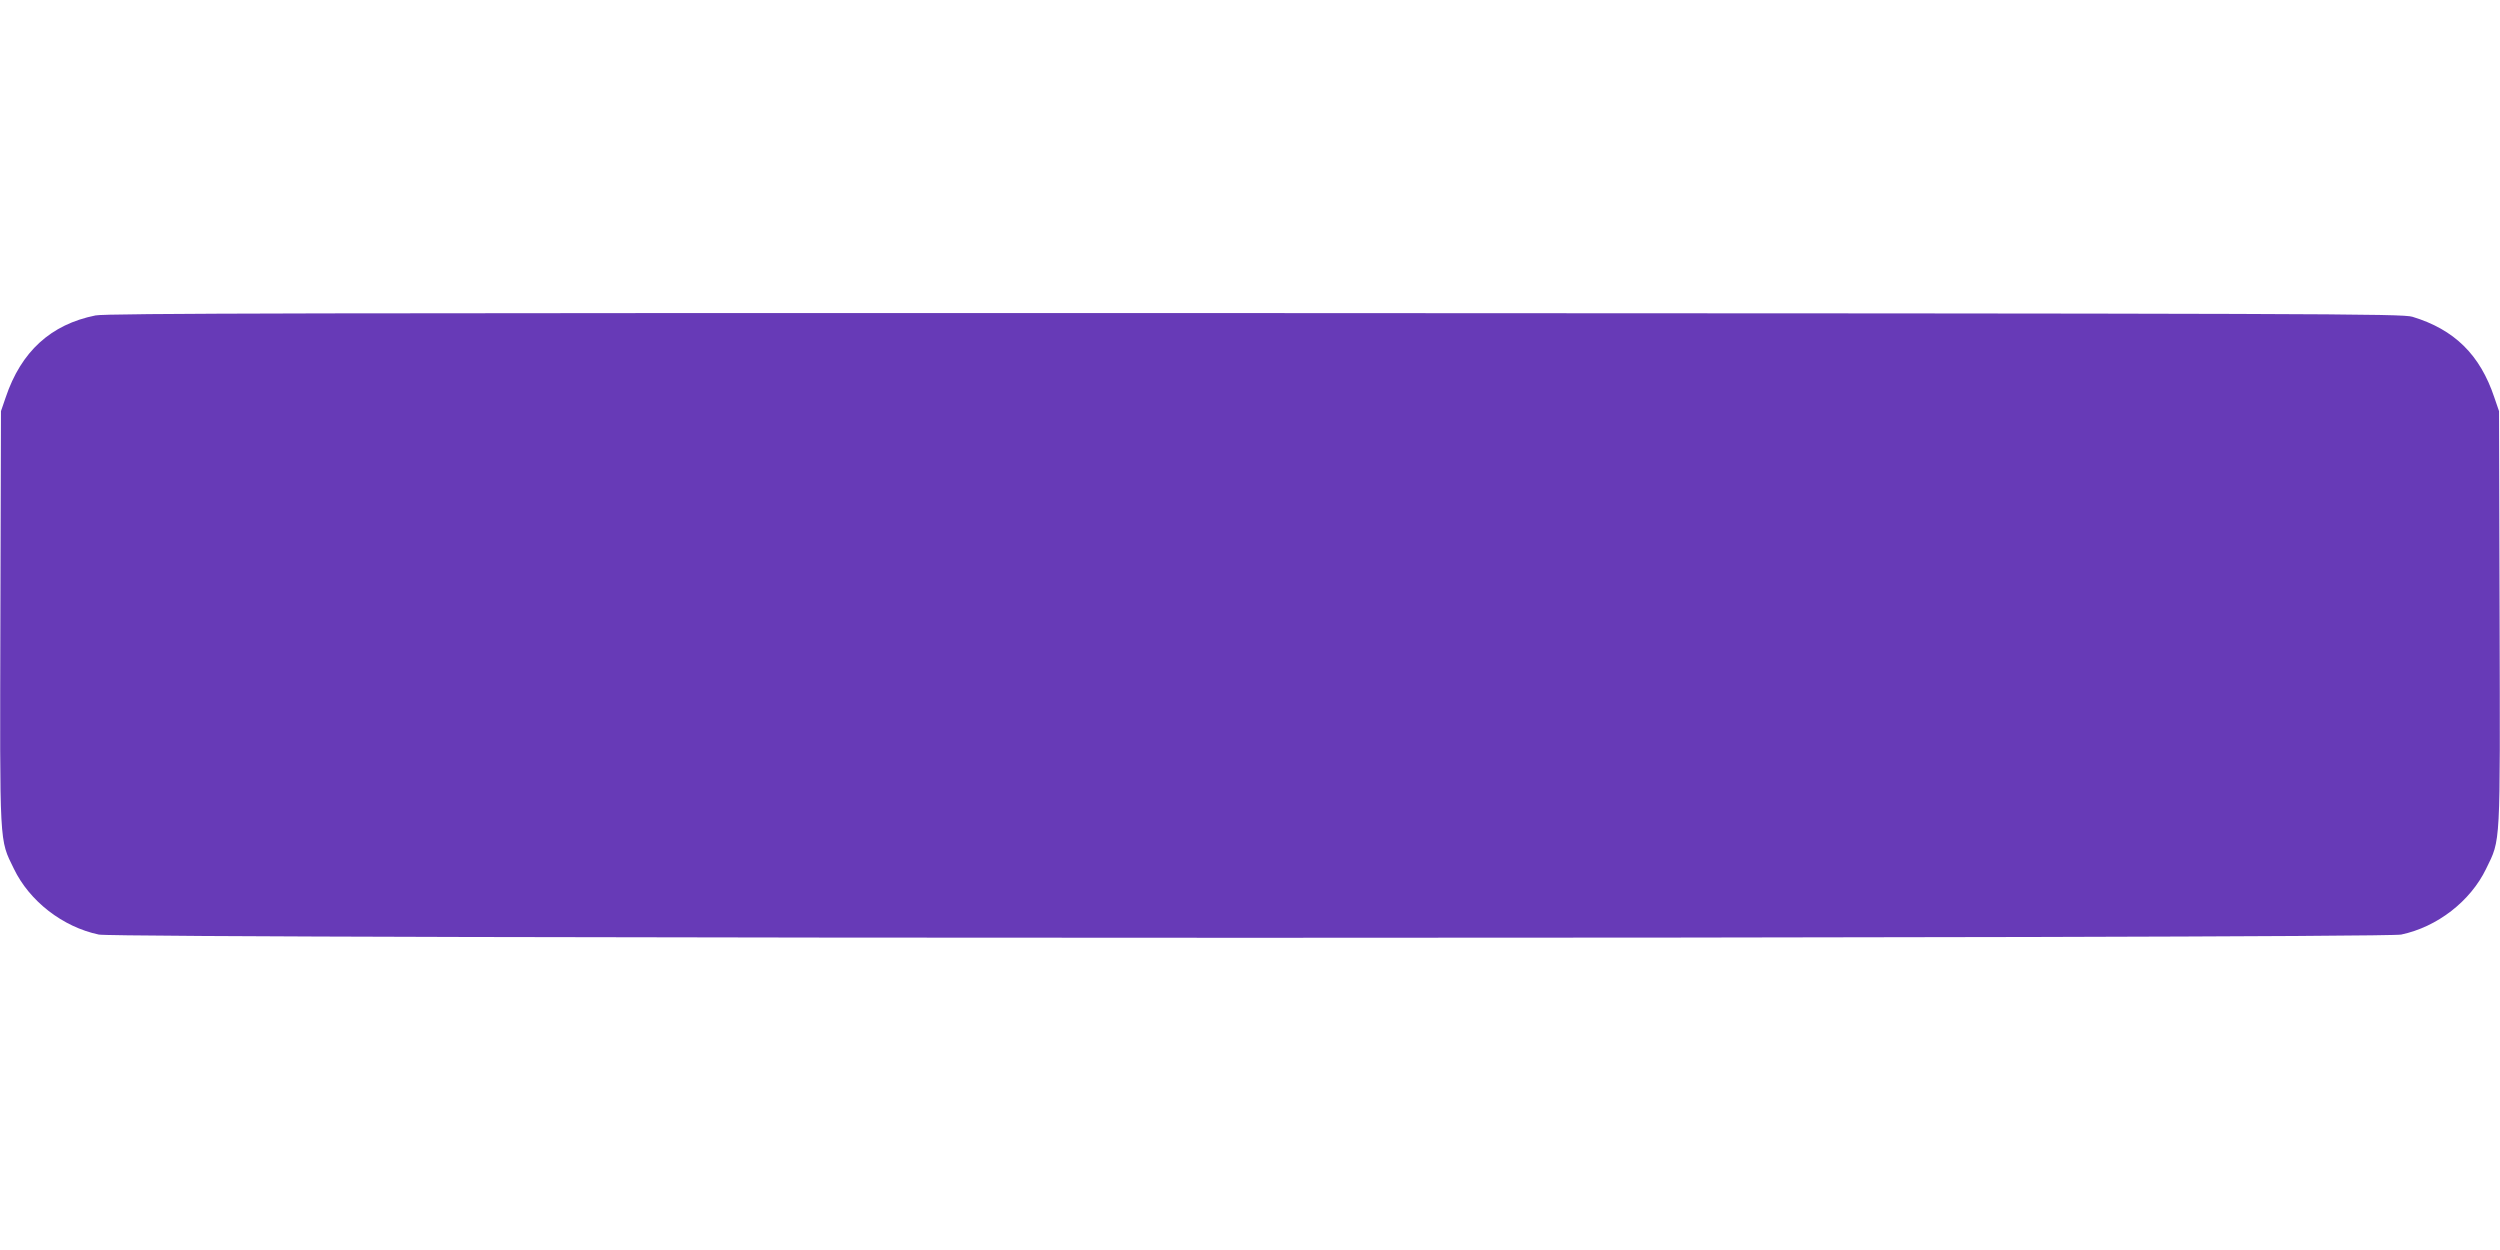<?xml version="1.0" standalone="no"?>
<!DOCTYPE svg PUBLIC "-//W3C//DTD SVG 20010904//EN"
 "http://www.w3.org/TR/2001/REC-SVG-20010904/DTD/svg10.dtd">
<svg version="1.0" xmlns="http://www.w3.org/2000/svg"
 width="1280pt" height="640pt" viewBox="0 0 1280 640"
 preserveAspectRatio="xMidYMid meet">
<g transform="translate(0,640) scale(0.1,-0.1)"
fill="#673ab7" stroke="none">
<path d="M489 4785 c-229 -46 -381 -185 -460 -420 l-24 -70 -3 -1057 c-3
-1184 -6 -1132 69 -1286 80 -166 250 -298 435 -337 104 -22 11684 -22 11788 0
185 39 355 171 435 337 75 154 72 102 69 1286 l-3 1057 -24 70 c-73 219 -205
348 -419 413 -54 16 -388 17 -5927 19 -4825 1 -5882 -1 -5936 -12z"/>
</g>
</svg>
